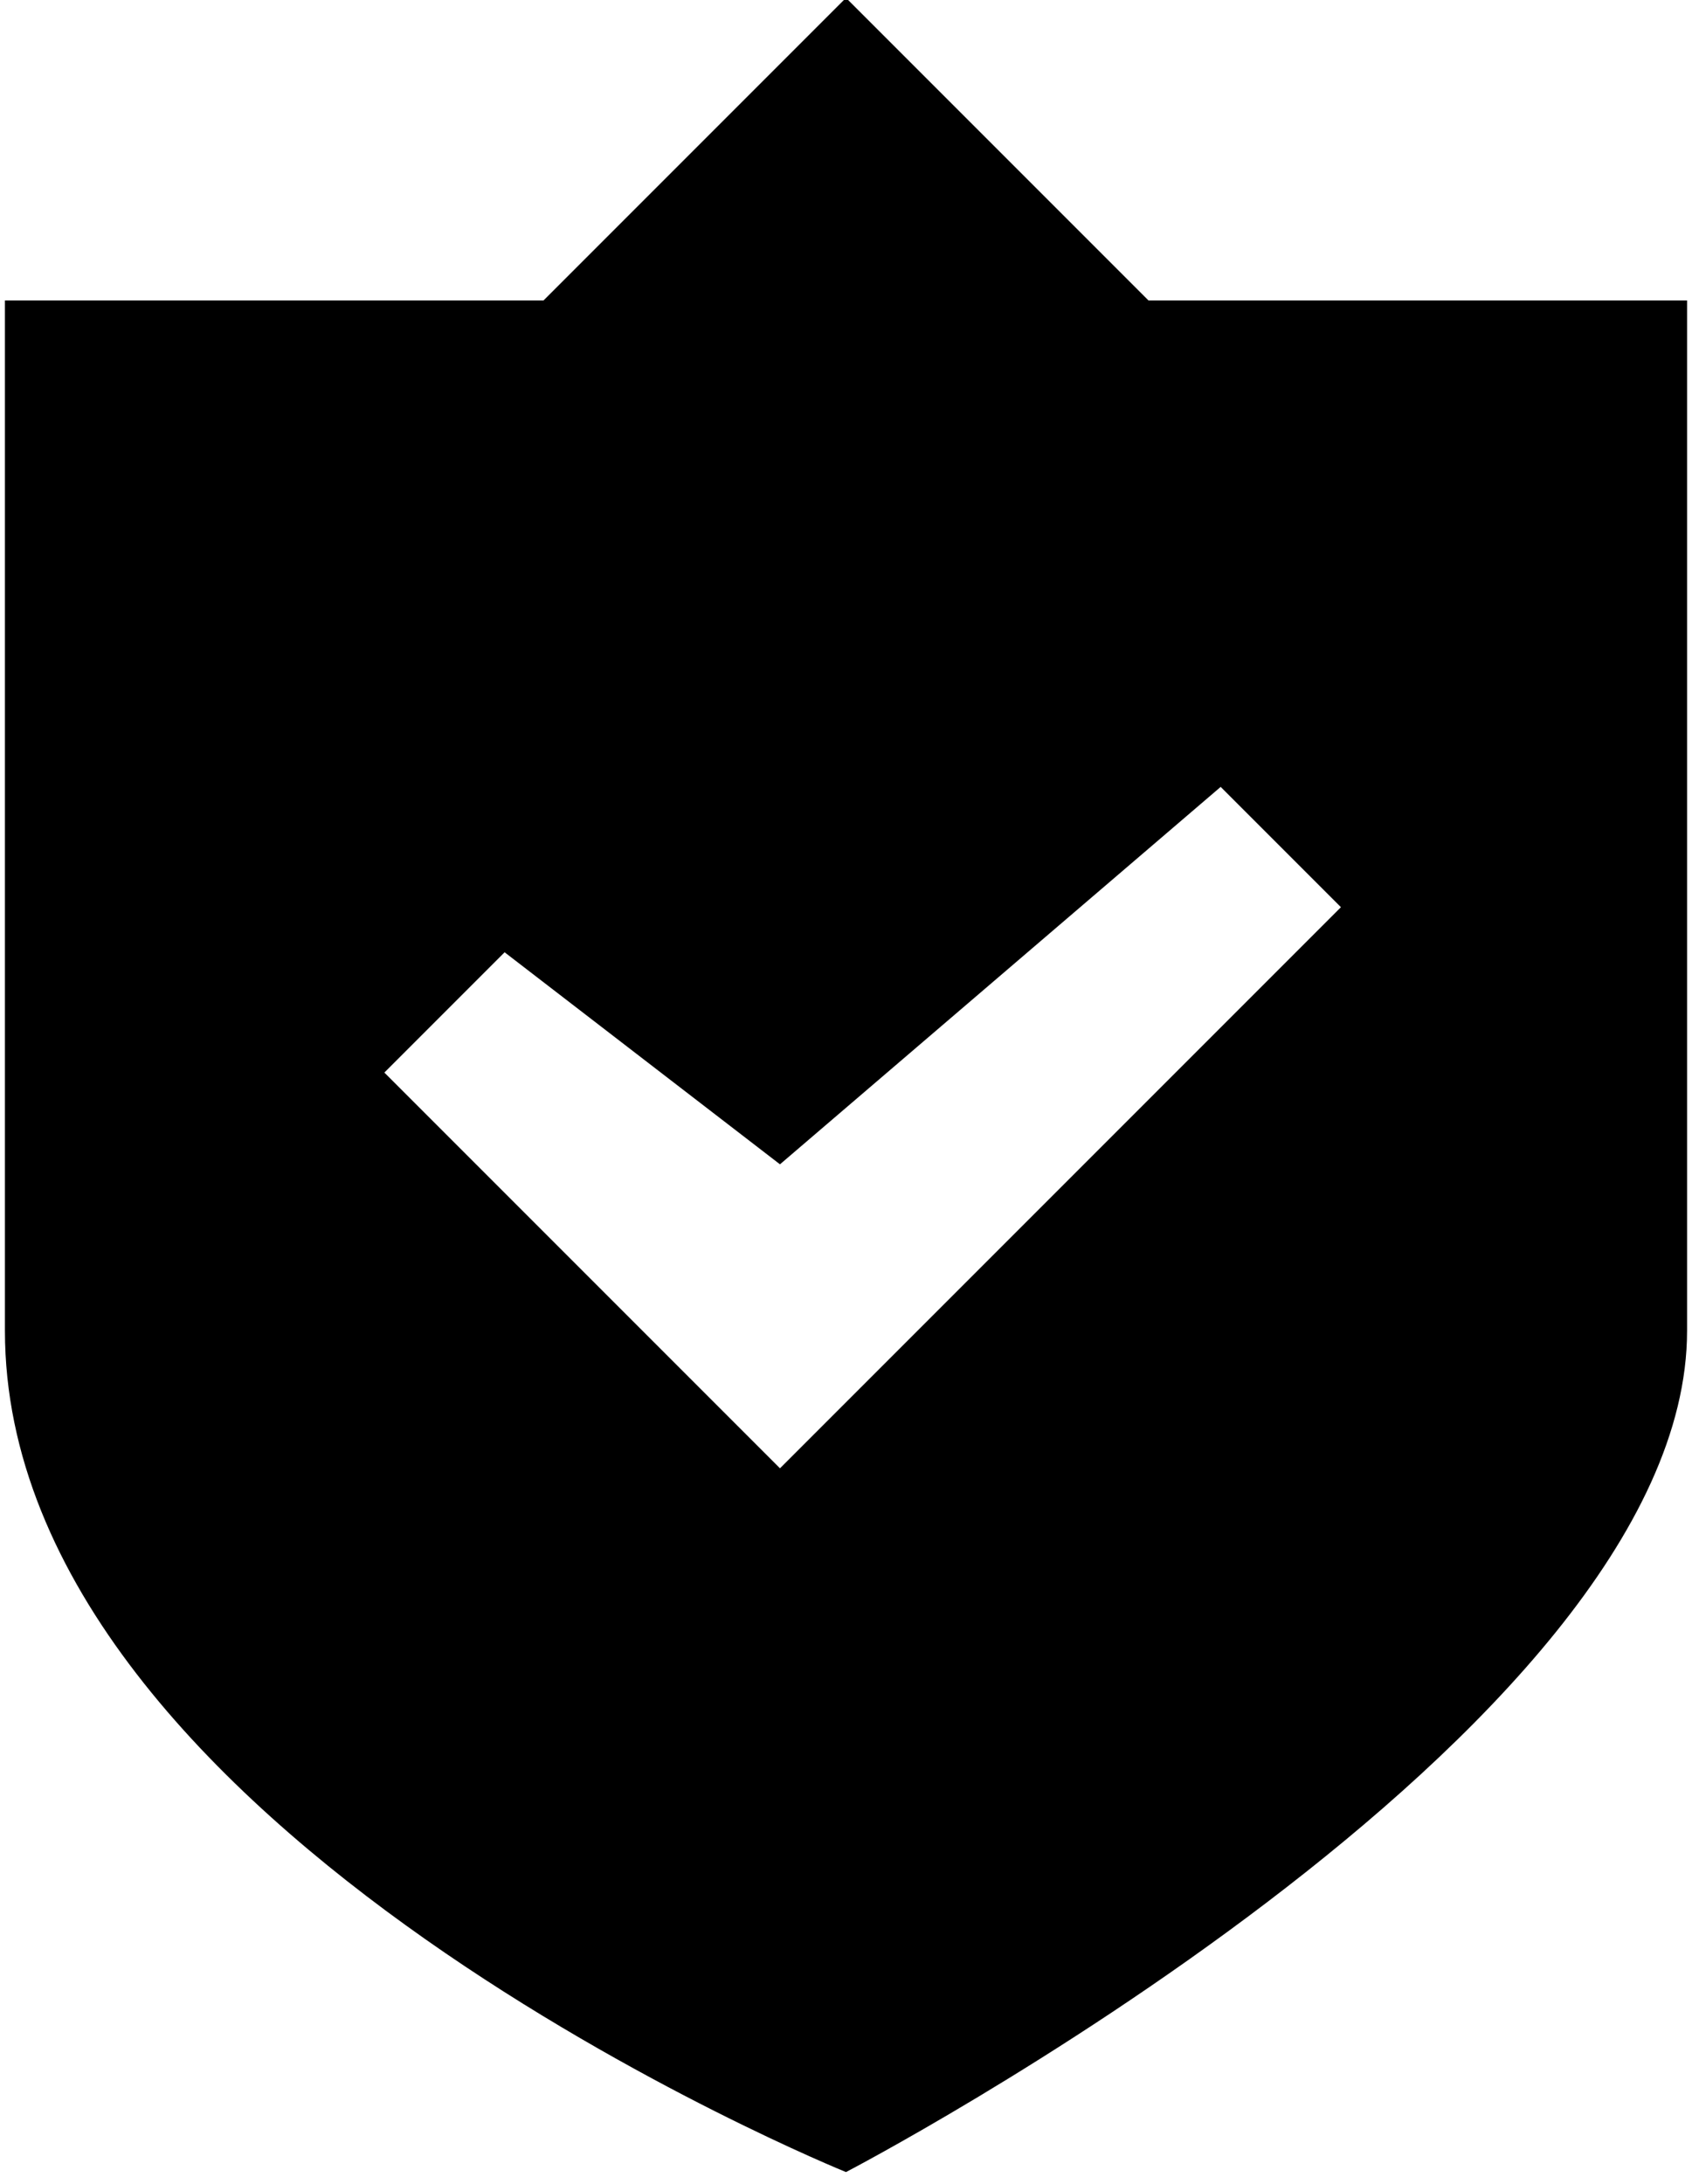 <svg version="1.2" baseProfile="tiny-ps" xmlns="http://www.w3.org/2000/svg" viewBox="0 0 96 124" width="62" height="80">
	<title>noun-reliability-2263766-svg</title>
	<style>
		tspan { white-space:pre }
		.s0 { fill: #000000 } 
	</style>
	<path id="Layer" fill-rule="evenodd" class="s0" d="m95.77 17.06v58.5c0 22.9-47.77 47.77-47.77 47.77c0 0-47.77-19.32-47.77-47.77v-58.5h30.59l17.18-17.18l17.18 17.18l30.59 0zm-19.66 34.45l-6.83-6.83l-25.03 21.43l-15.64-12.04l-6.83 6.83l22.47 22.47l3.41-3.41l28.45-28.45z" />
</svg>